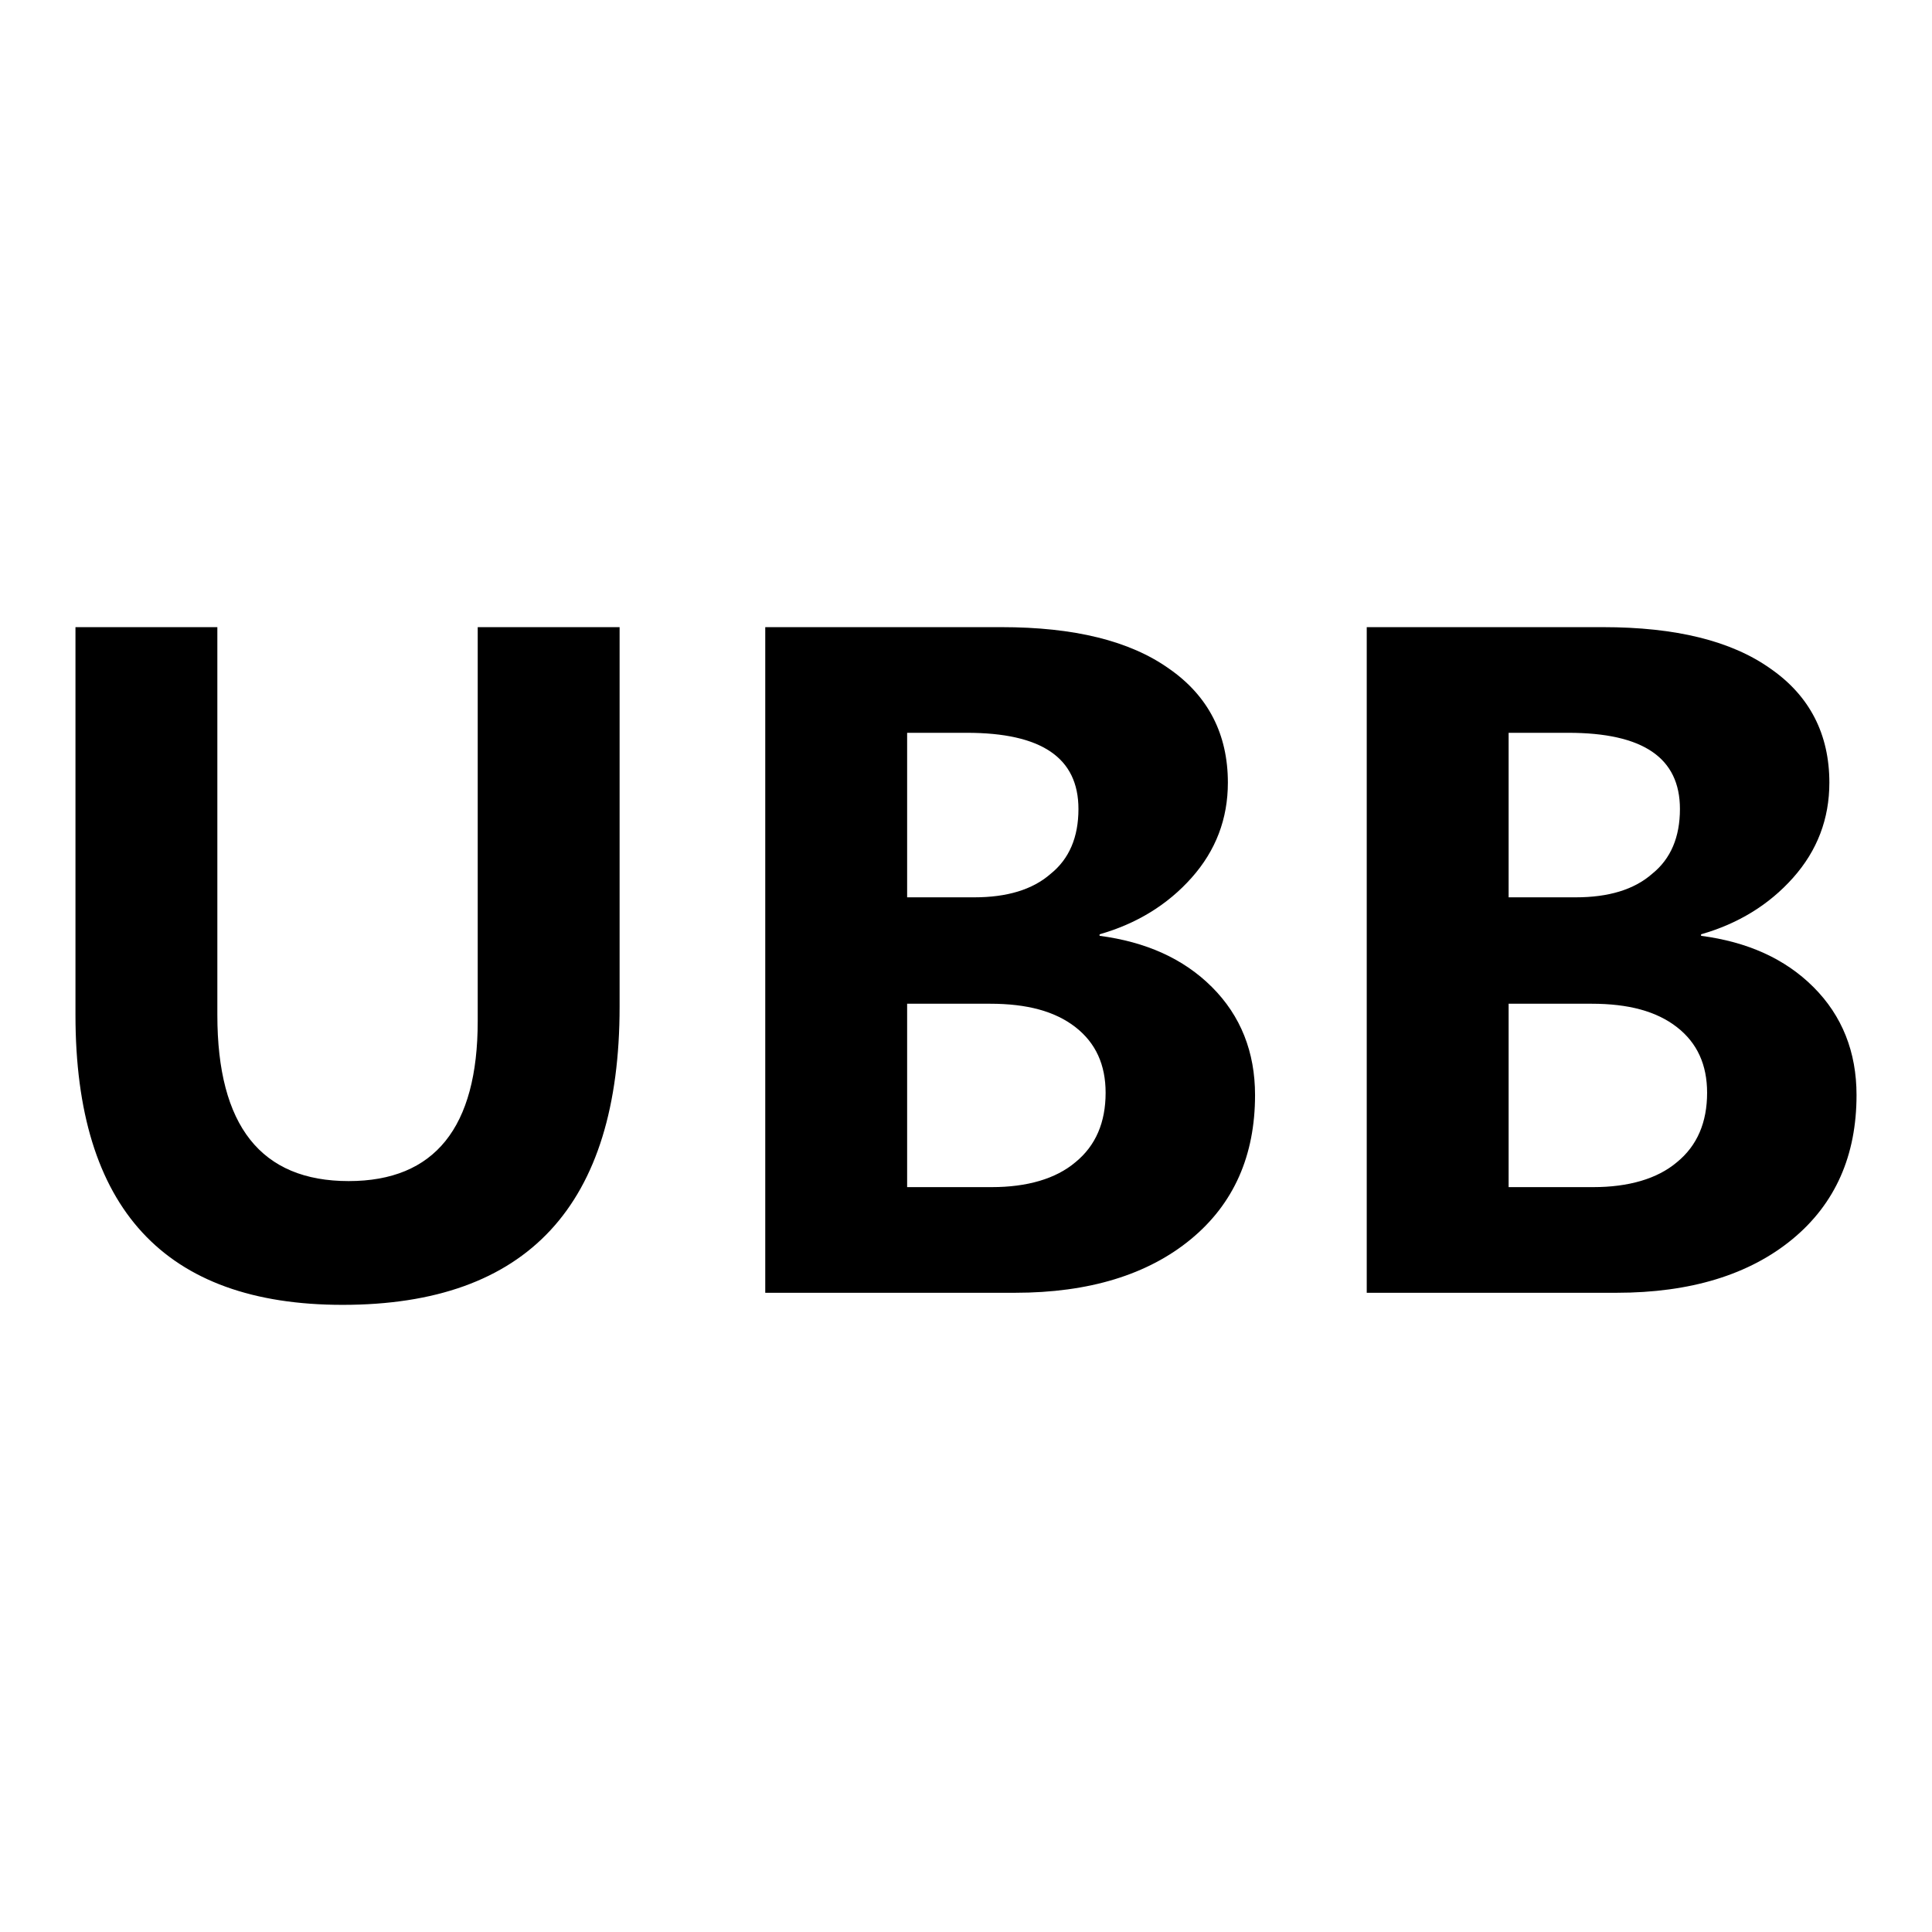 <?xml version="1.0" encoding="utf-8"?>
<!-- Svg Vector Icons : http://www.onlinewebfonts.com/icon -->
<!DOCTYPE svg PUBLIC "-//W3C//DTD SVG 1.1//EN" "http://www.w3.org/Graphics/SVG/1.1/DTD/svg11.dtd">
<svg version="1.1" xmlns="http://www.w3.org/2000/svg" xmlns:xlink="http://www.w3.org/1999/xlink" x="0px" y="0px" viewBox="0 0 256 256" enable-background="new 0 0 256 256" xml:space="preserve">
<g> <path fill="#000000" d="M82.1,133.4c0,26.3-12.2,39.5-36.7,39.5c-23.6,0-35.4-12.8-35.4-38.4V83.1h18.8v51.4c0,14.7,5.8,22,17.4,22 c11.4,0,17.1-7.1,17.1-21.2V83.1h18.8V133.4z M101.4,171.3V83.1h31.3c9.6,0,17,1.8,22.2,5.5c5.2,3.6,7.8,8.7,7.8,15.1 c0,4.8-1.6,9-4.8,12.6c-3.2,3.6-7.3,6.1-12.2,7.5v0.2c6.1,0.8,11.1,3,14.9,6.8c3.8,3.8,5.7,8.6,5.7,14.3c0,8-2.8,14.4-8.5,19.1 c-5.7,4.7-13.5,7.1-23.3,7.1H101.4z M120.2,97.1v21.8h8.9c4.3,0,7.7-1,10.1-3.1c2.5-2,3.7-4.9,3.7-8.6c0-6.8-4.9-10.1-14.8-10.1 H120.2z M120.2,133.1v24.2h11.2c4.7,0,8.5-1.1,11.1-3.3c2.7-2.2,4-5.3,4-9.2c0-3.7-1.3-6.6-4-8.7c-2.7-2.1-6.4-3.1-11.3-3.1H120.2z  M181.1,171.3V83.1h31.3c9.6,0,17,1.8,22.2,5.5c5.2,3.6,7.8,8.7,7.8,15.1c0,4.8-1.6,9-4.8,12.6c-3.2,3.6-7.3,6.1-12.2,7.5v0.2 c6.1,0.8,11.1,3,14.9,6.8c3.8,3.8,5.7,8.6,5.7,14.3c0,8-2.8,14.4-8.5,19.1c-5.7,4.7-13.5,7.1-23.3,7.1H181.1z M199.9,97.1v21.8h8.9 c4.3,0,7.7-1,10.1-3.1c2.5-2,3.7-4.9,3.7-8.6c0-6.8-4.9-10.1-14.8-10.1H199.9z M199.9,133.1v24.2h11.2c4.7,0,8.5-1.1,11.1-3.3 c2.7-2.2,4-5.3,4-9.2c0-3.7-1.3-6.6-4-8.7c-2.7-2.1-6.4-3.1-11.3-3.1H199.9z"/></g>
</svg>